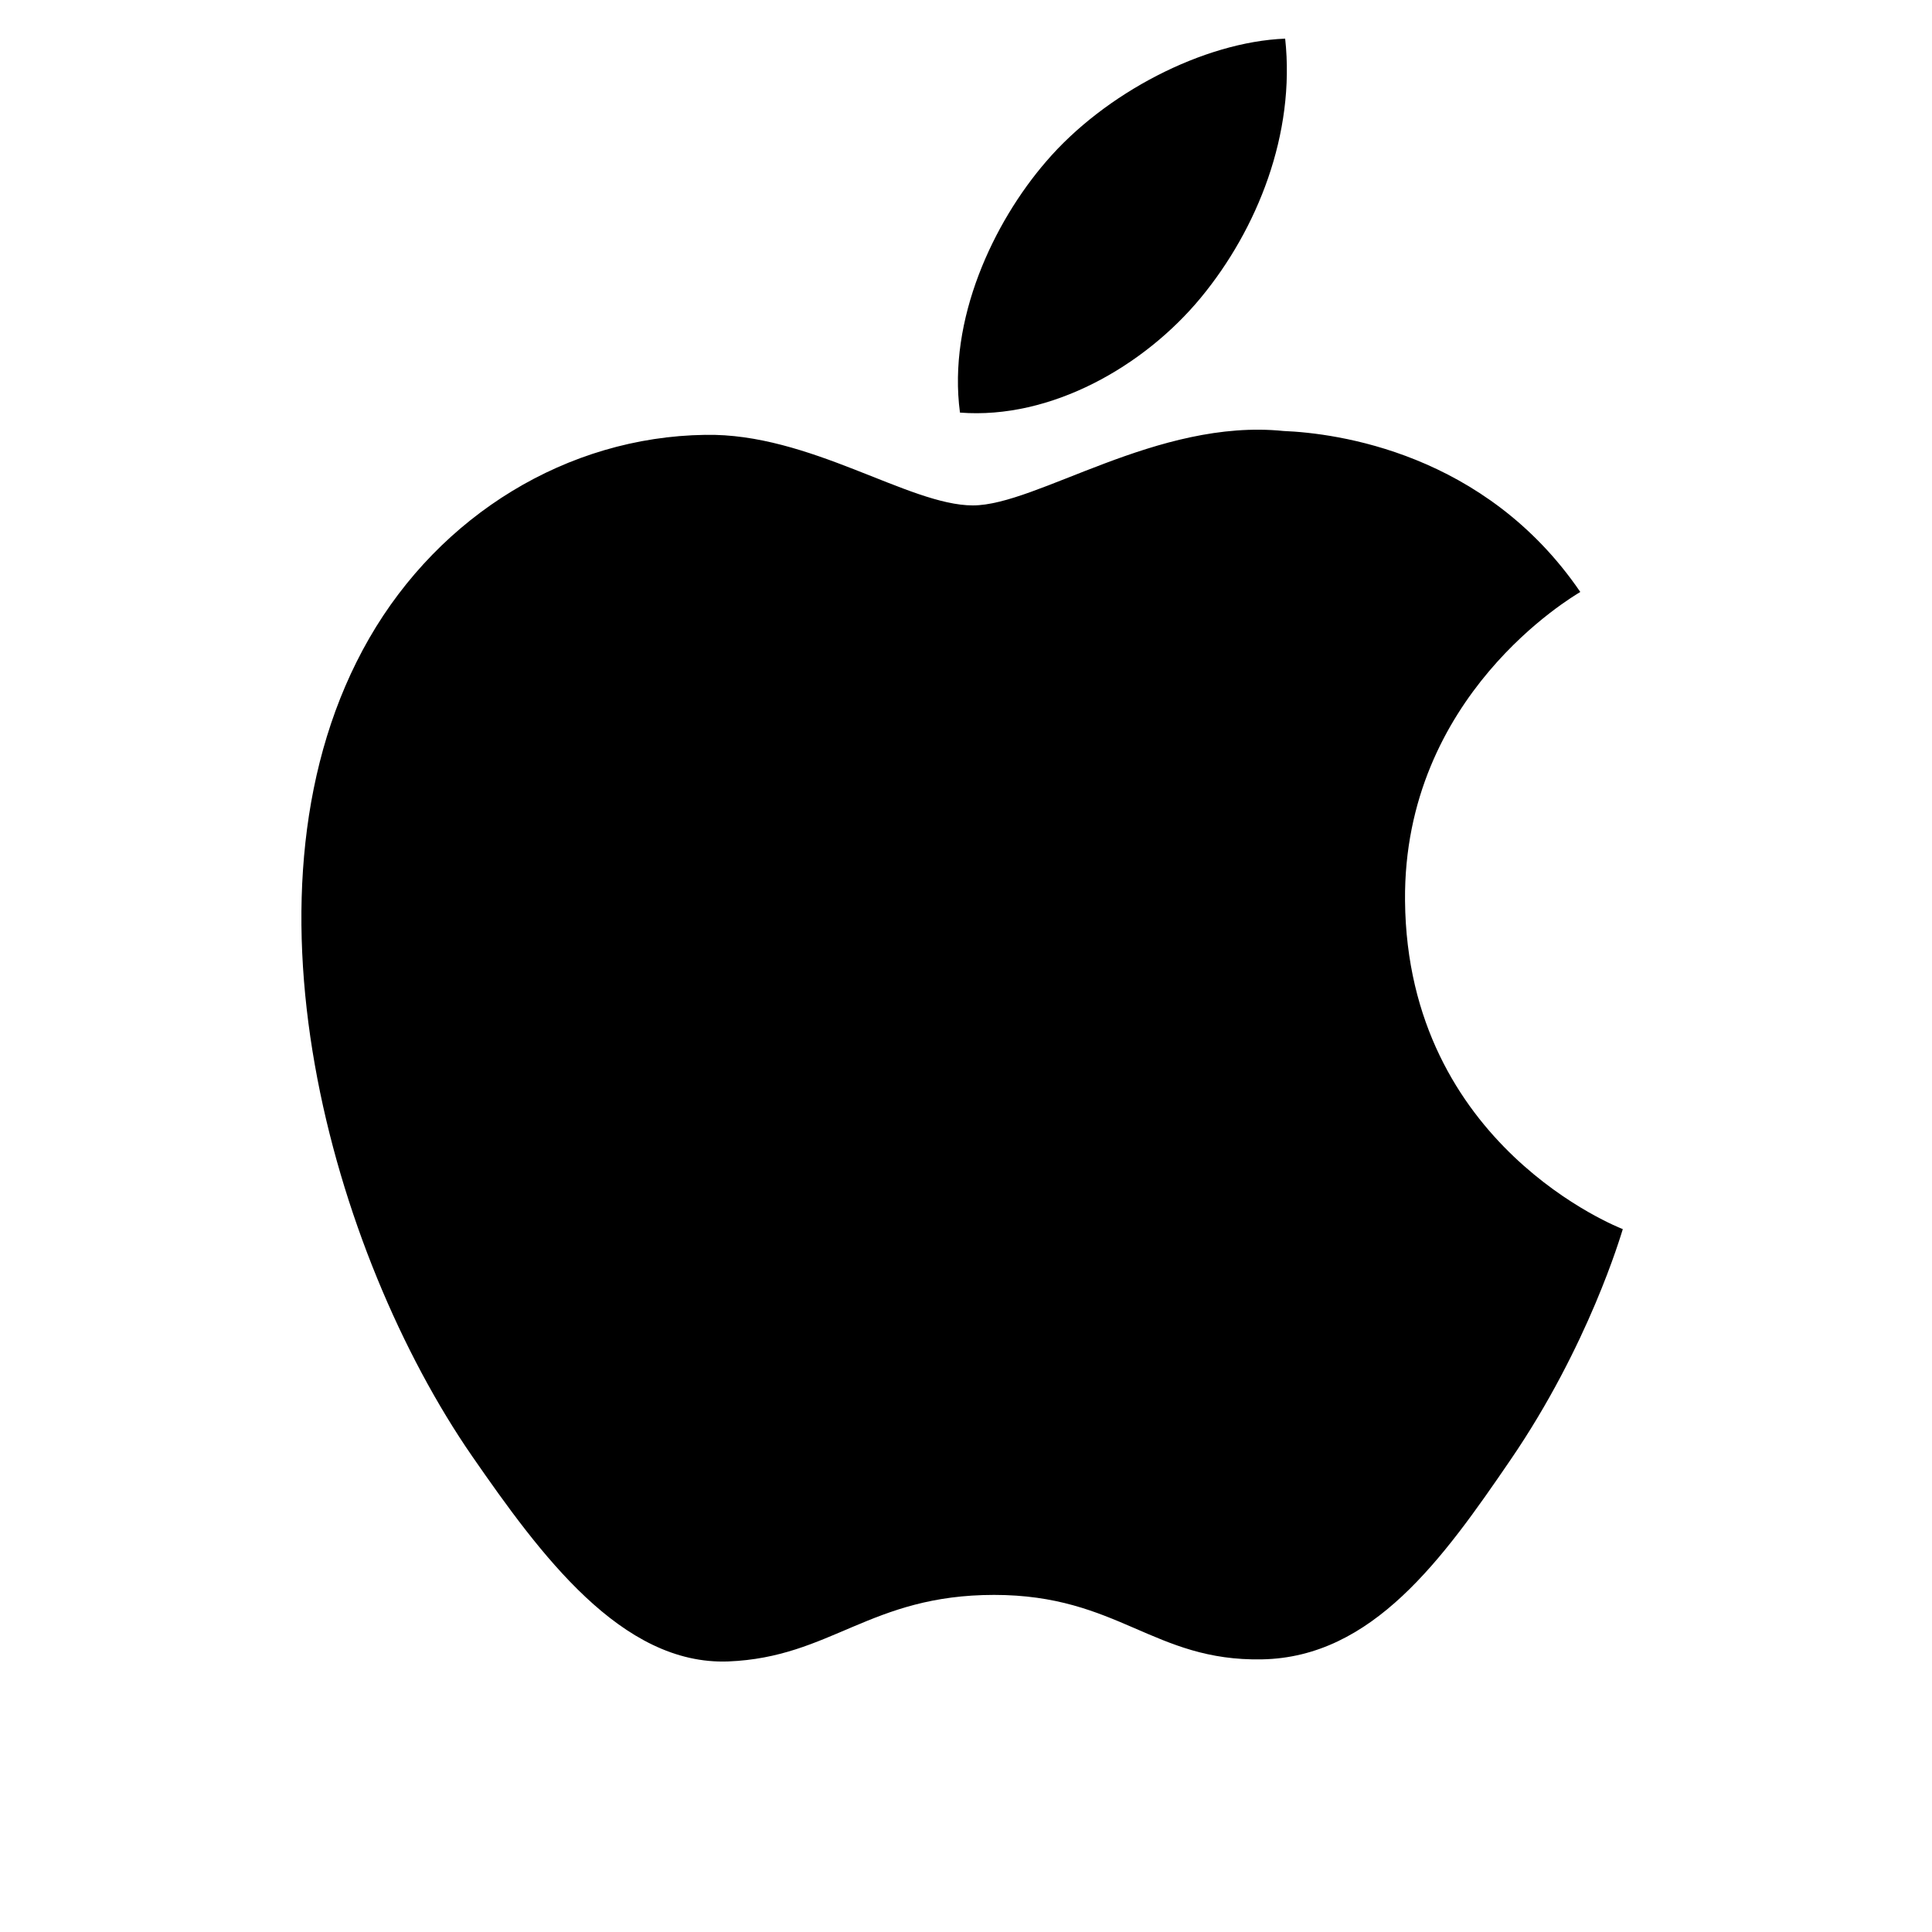 <svg width="25" height="25" viewBox="0 0 25 25" fill="none" xmlns="http://www.w3.org/2000/svg">
<path d="M18.181 11.656C18.21 14.833 20.968 15.891 20.999 15.905C20.975 15.979 20.558 17.412 19.545 18.892C18.671 20.171 17.761 21.446 16.33 21.472C14.924 21.499 14.472 20.638 12.864 20.638C11.258 20.638 10.755 21.446 9.424 21.499C8.043 21.551 6.991 20.116 6.108 18.841C4.306 16.232 2.928 11.473 4.778 8.259C5.697 6.664 7.34 5.653 9.123 5.627C10.479 5.601 11.759 6.54 12.589 6.54C13.418 6.54 14.973 5.411 16.609 5.577C17.293 5.605 19.216 5.854 20.449 7.66C20.351 7.721 18.156 8.999 18.181 11.656ZM15.538 3.853C16.271 2.965 16.764 1.73 16.63 0.5C15.573 0.542 14.294 1.205 13.536 2.091C12.857 2.877 12.261 4.134 12.422 5.339C13.6 5.43 14.805 4.74 15.538 3.853Z" fill="black"/>
</svg>
